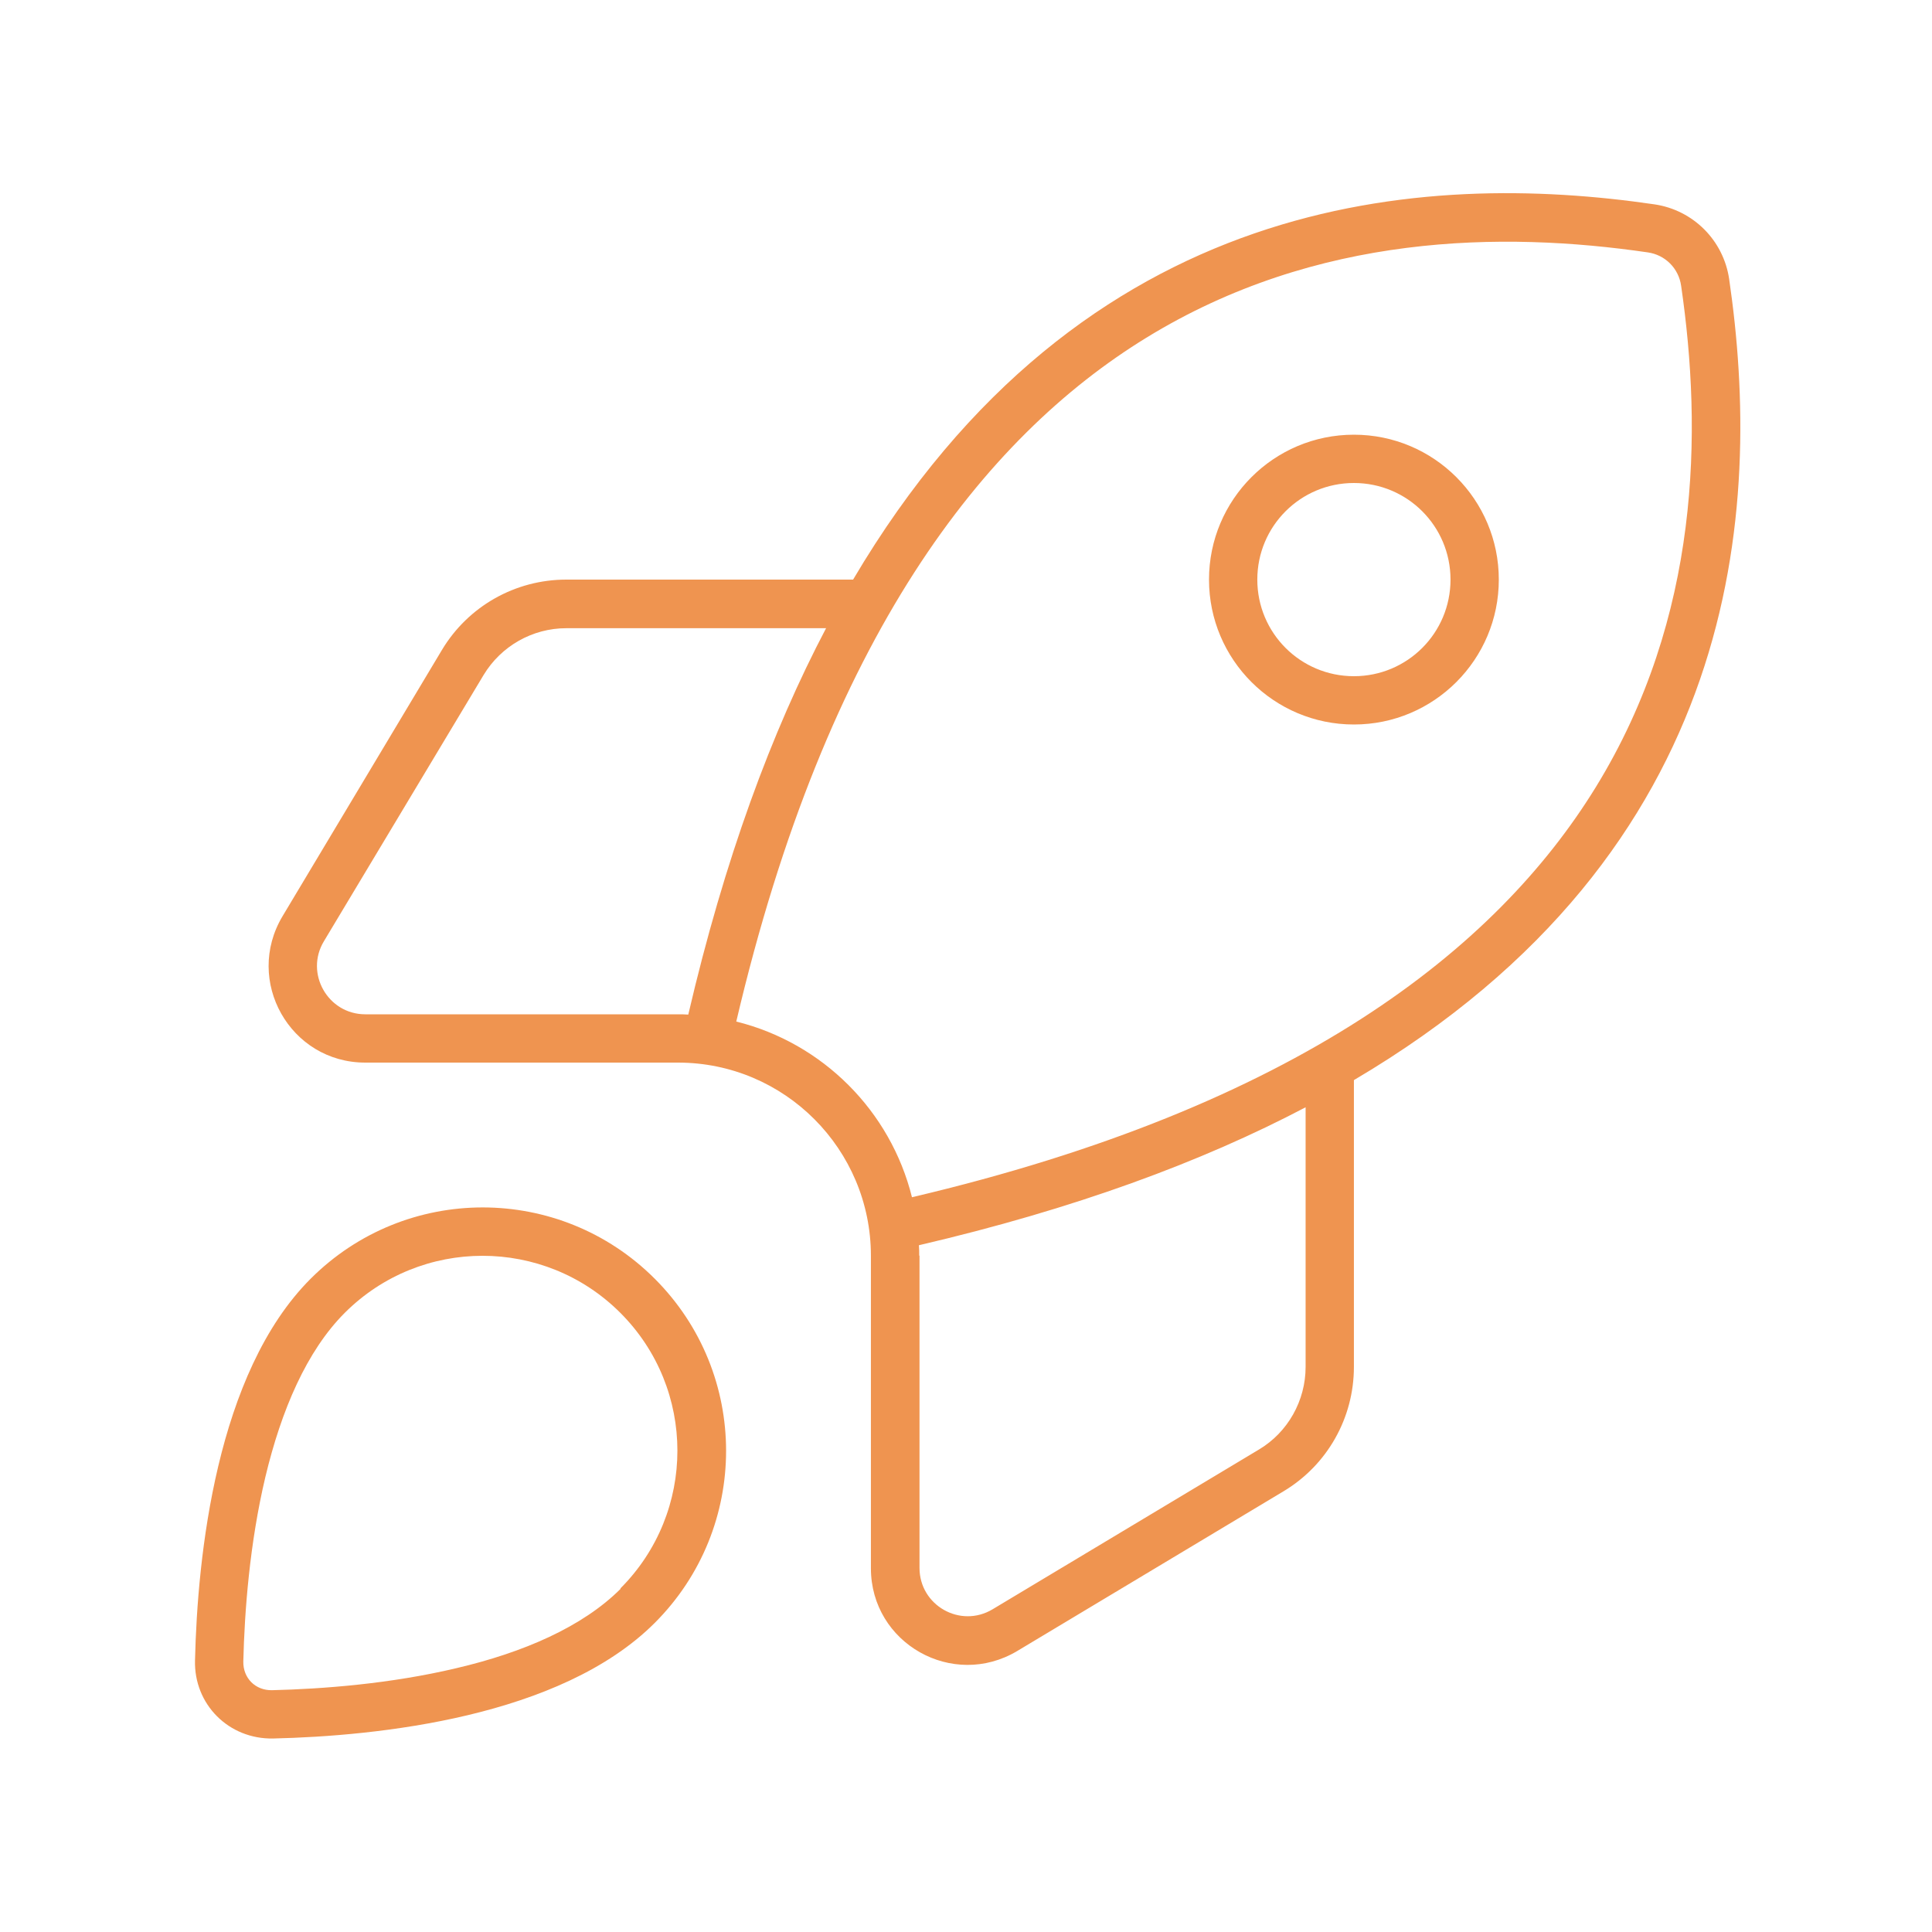 <svg xmlns="http://www.w3.org/2000/svg" viewBox="0 0 640 640"><!--!Font Awesome Pro 7.0.1 by @fontawesome - https://fontawesome.com License - https://fontawesome.com/license (Commercial License) Copyright 2025 Fonticons, Inc.--><path fill="#ef9450" d="M224.5 352L224.6 352C259.9 352 288.5 380.7 288.5 416L288.5 519.5C288.5 544.4 315.6 559.7 337 546.9L425.2 494C439.7 485.3 448.5 469.7 448.5 452.8L448.5 357.8C577.4 281.8 583.9 168.3 572.8 92.4C570.9 79.6 560.9 69.6 548.1 67.7C472.2 56.6 358.7 63.1 282.6 192L187.6 192C170.7 192 155.1 200.8 146.4 215.3L93.6 303.5C80.8 324.9 96.1 352 121 352L224.5 352zM243.9 338.4C273.8 210.9 325.8 145 379.7 111.9C436.2 77.2 497.8 76.6 545.8 83.6C551.6 84.4 556.1 88.9 556.9 94.7C563.9 142.7 563.3 204.4 528.6 260.8C495.5 314.6 429.6 366.6 302.1 396.6C295 368 272.5 345.5 243.9 338.4zM304.5 416C304.5 414.8 304.5 413.6 304.4 412.5C355.9 400.5 398.1 384.9 432.5 366.8L432.5 452.8C432.5 464 426.6 474.5 417 480.2L328.8 533.1C318.1 539.5 304.6 531.8 304.6 519.4L304.6 415.9zM273.7 208C255.6 242.4 240 284.6 228 336.1C226.8 336 225.7 336 224.5 336L121 336C108.6 336 100.9 322.4 107.3 311.8L160.2 223.6C166 214 176.4 208.1 187.6 208.1L273.6 208.1zM416.5 192C416.5 174.3 430.8 160 448.5 160C466.2 160 480.5 174.3 480.5 192C480.5 209.7 466.2 224 448.5 224C430.8 224 416.5 209.7 416.5 192zM496.5 192C496.5 165.5 475 144 448.5 144C422 144 400.5 165.5 400.5 192C400.5 218.5 422 240 448.5 240C475 240 496.5 218.5 496.5 192zM205.6 526.3C193 538.9 173.4 547.4 151.2 552.6C129.3 557.8 106.8 559.5 90.1 559.9C84.6 560 80.5 555.9 80.6 550.4C81 533.8 82.7 511.2 87.9 489.3C93.2 467.1 101.6 447.5 114.2 434.9C139.4 409.7 180.3 409.7 205.5 434.9C230.7 460.1 230.7 501 205.5 526.2zM216.9 537.6C248.4 506.1 248.4 455.1 216.9 423.6C185.4 392.1 134.4 392.1 102.9 423.6C71.6 454.9 65.4 515.6 64.6 550C64.2 564.6 75.8 576.2 90.5 575.9C125 575.1 185.6 568.9 216.9 537.6z"/></svg>